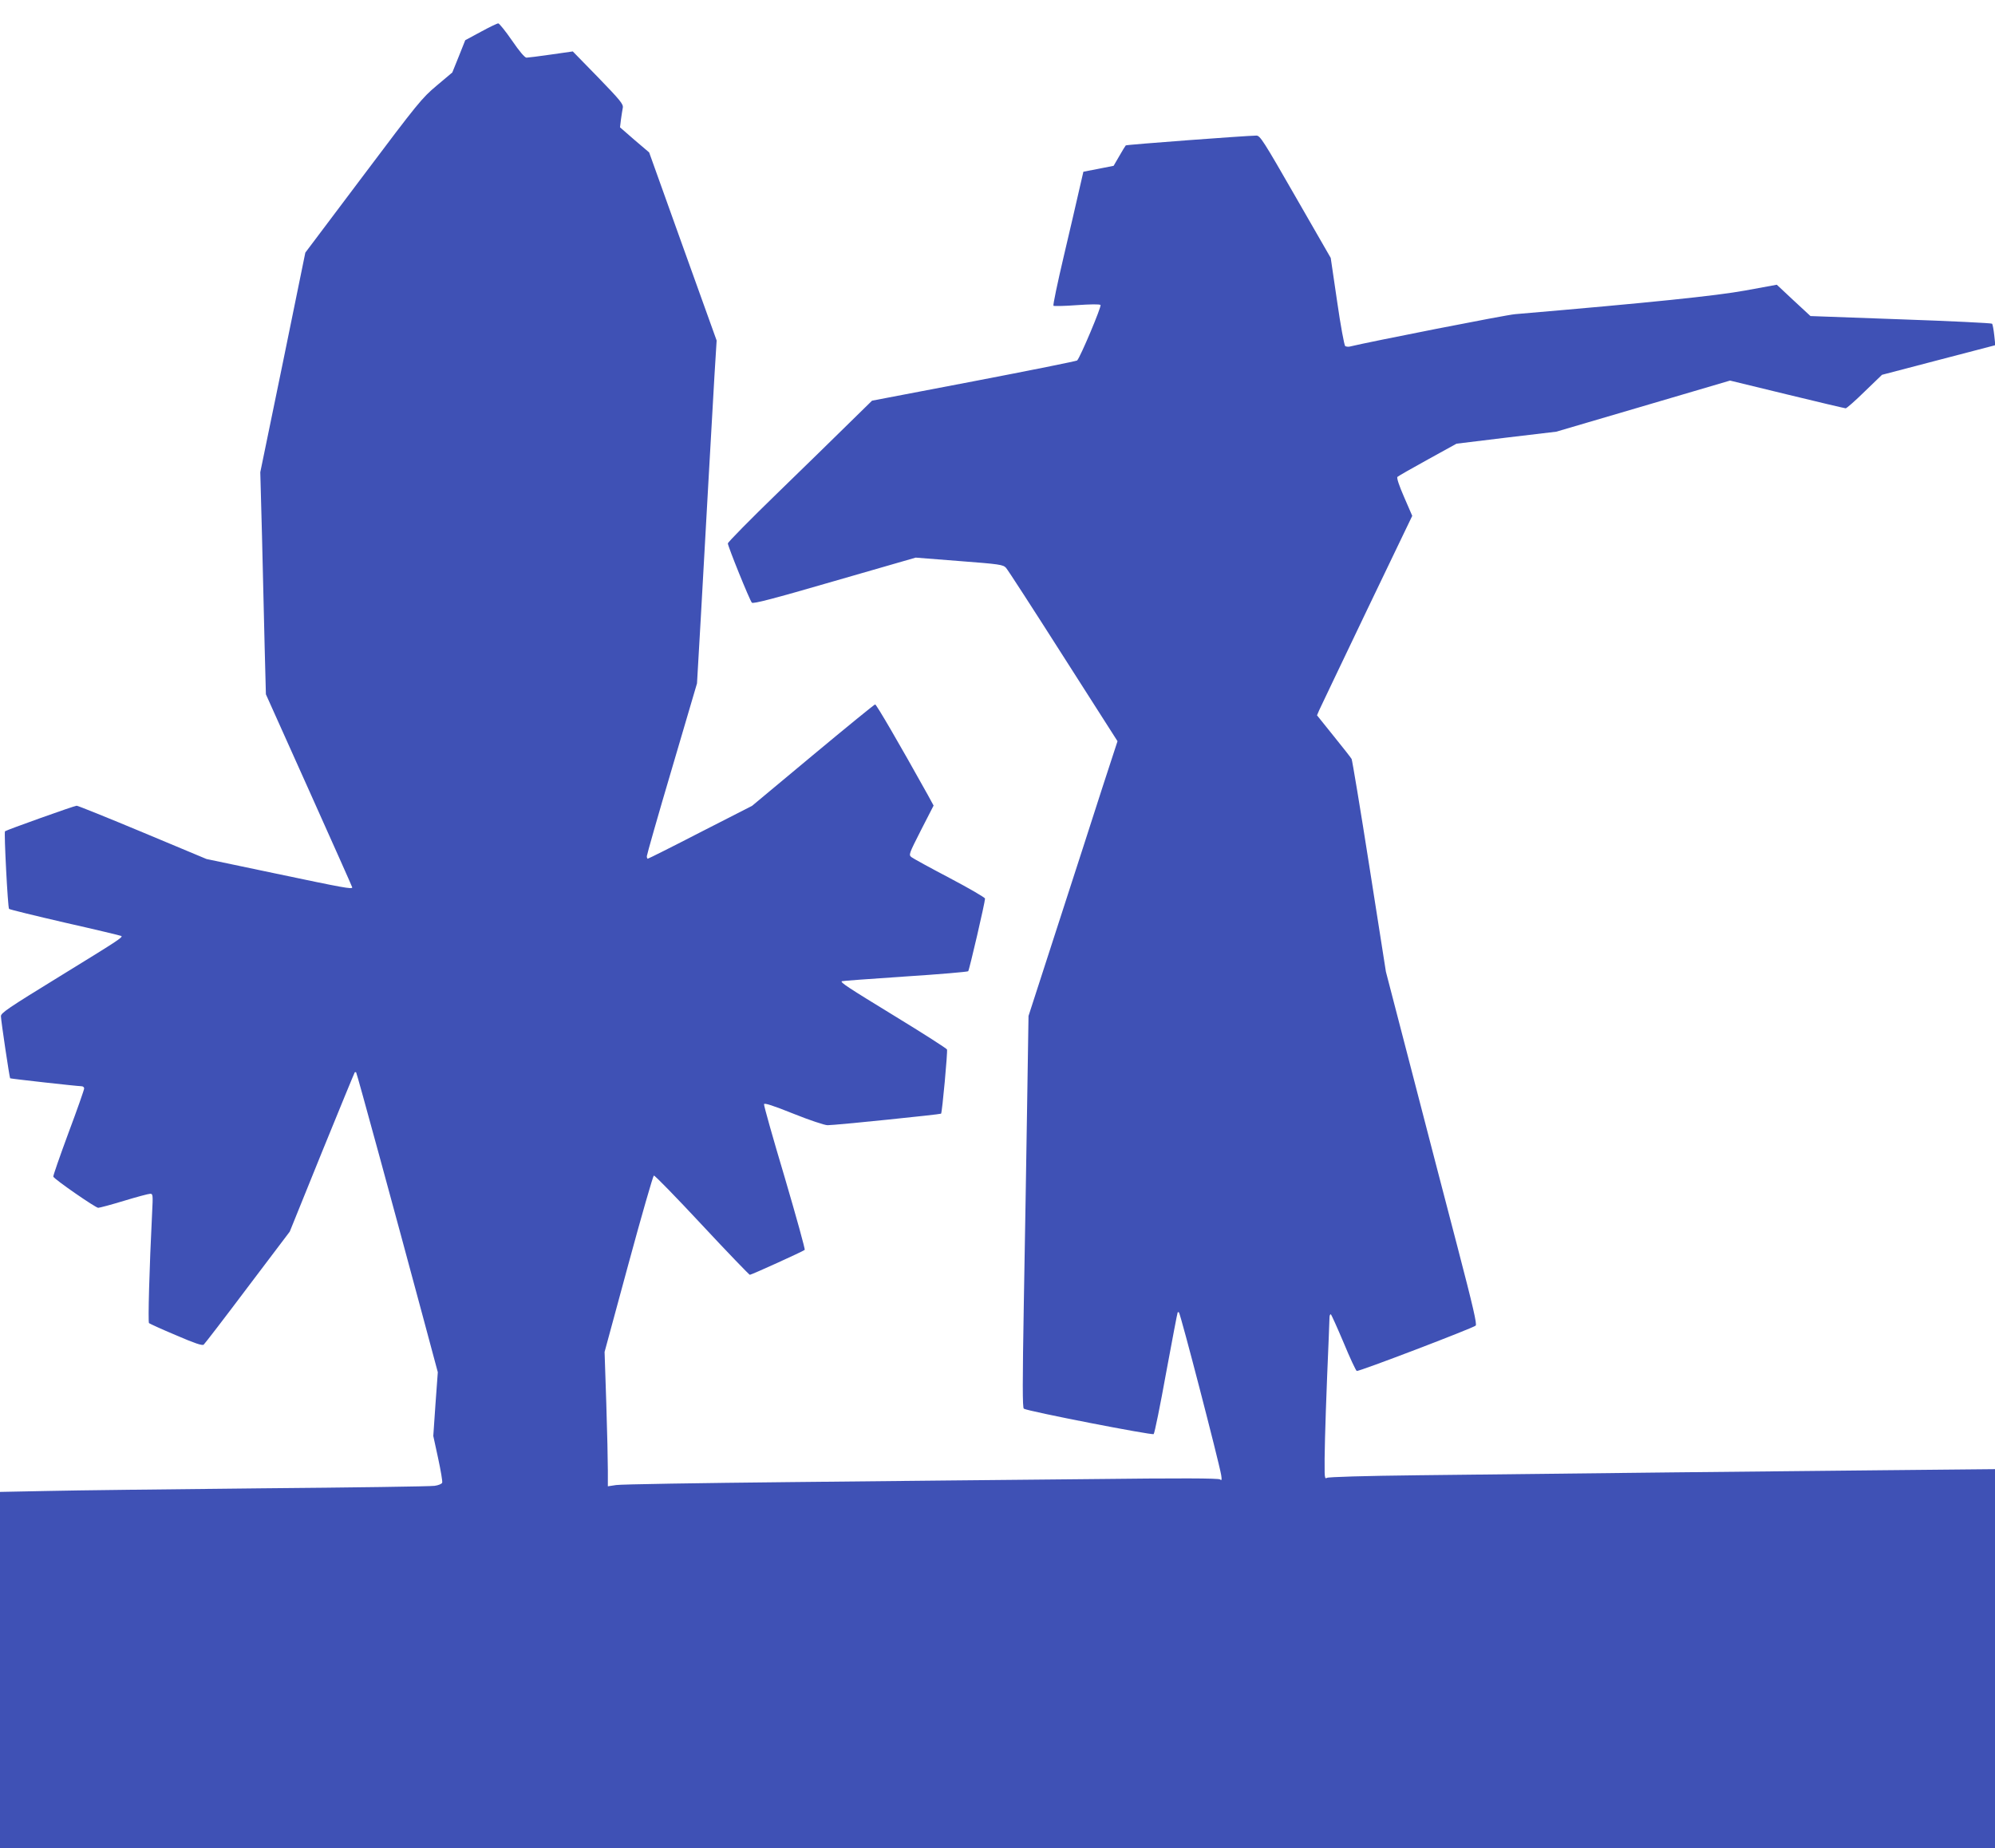 <?xml version="1.0" standalone="no"?>
<!DOCTYPE svg PUBLIC "-//W3C//DTD SVG 20010904//EN"
 "http://www.w3.org/TR/2001/REC-SVG-20010904/DTD/svg10.dtd">
<svg version="1.0" xmlns="http://www.w3.org/2000/svg"
 width="1280pt" height="1186pt" viewBox="0 0 1280 1186"
 preserveAspectRatio="xMidYMid meet">
<g transform="translate(0,1186) scale(0.1,-0.1)"
fill="#3f51b5" stroke="none">
<path d="M3085 11656 l-100 -54 -41 -103 -42 -104 -101 -85 c-95 -80 -120
-111 -471 -578 l-371 -493 -144 -705 -145 -704 11 -408 c5 -224 13 -544 17
-712 l8 -305 277 -617 c152 -339 277 -619 277 -622 0 -13 -55 -3 -487 88
l-448 94 -409 171 c-225 94 -416 171 -424 171 -15 0 -451 -156 -460 -164 -7
-8 18 -490 26 -498 4 -4 167 -44 362 -89 195 -44 357 -83 359 -85 9 -9 -25
-31 -396 -259 -332 -204 -378 -235 -377 -256 1 -34 55 -393 59 -398 4 -3 424
-50 458 -51 9 0 17 -6 17 -14 0 -8 -45 -137 -101 -286 -55 -149 -99 -275 -97
-280 5 -16 271 -200 288 -200 9 0 84 20 166 45 82 25 157 45 168 45 17 0 18
-7 12 -122 -18 -357 -27 -701 -20 -708 5 -4 83 -40 174 -78 118 -51 168 -68
177 -60 7 6 134 171 282 368 l270 357 206 509 c114 280 209 511 211 513 2 2 6
2 9 0 5 -5 249 -900 429 -1570 l95 -354 -15 -205 -14 -204 31 -143 c17 -79 29
-149 26 -157 -3 -8 -25 -17 -49 -20 -24 -4 -524 -11 -1113 -16 -588 -6 -1206
-13 -1373 -17 l-302 -6 0 -1144 0 -1143 6400 0 6400 0 0 1217 0 1216 -727 -7
c-730 -7 -1869 -19 -2963 -32 -359 -4 -590 -11 -597 -17 -10 -7 -13 1 -14 34
-2 94 3 288 16 619 8 190 15 358 15 373 0 16 4 26 9 23 4 -3 41 -85 82 -182
40 -97 78 -178 84 -181 13 -5 743 274 763 291 9 9 -15 115 -117 506 -71 272
-204 781 -294 1130 l-165 635 -106 675 c-58 371 -110 682 -114 690 -5 9 -57
75 -116 148 l-106 132 14 33 c8 17 145 305 305 639 l292 608 -52 120 c-32 73
-49 124 -43 130 5 5 92 55 194 111 l185 102 320 39 320 38 558 164 557 164
366 -89 c201 -49 371 -89 376 -89 6 0 61 48 122 108 l111 107 363 95 364 95
-7 65 c-4 36 -10 69 -14 73 -4 4 -268 17 -586 28 l-579 21 -108 100 -108 101
-202 -37 c-187 -34 -599 -77 -1478 -152 -55 -4 -934 -177 -1061 -208 -9 -2
-22 0 -28 3 -6 4 -30 133 -52 287 l-41 279 -226 393 c-206 359 -227 392 -251
392 -70 -1 -833 -58 -838 -63 -3 -3 -22 -34 -42 -69 l-36 -62 -97 -19 -97 -19
-27 -117 c-14 -64 -59 -255 -99 -426 -40 -170 -70 -313 -66 -317 3 -3 71 -2
149 4 88 6 147 7 153 1 8 -8 -129 -334 -150 -356 -4 -4 -302 -64 -662 -133
l-654 -125 -145 -142 c-80 -79 -288 -282 -462 -451 -175 -170 -318 -315 -318
-323 0 -19 140 -365 154 -380 8 -9 135 24 531 139 l520 150 280 -22 c261 -20
281 -23 300 -44 11 -12 176 -267 367 -567 l348 -545 -96 -294 c-52 -162 -180
-559 -285 -882 l-190 -587 -9 -578 c-5 -318 -14 -883 -21 -1257 -9 -517 -9
-680 0 -685 27 -17 824 -172 833 -163 6 6 42 183 80 394 39 210 72 385 74 387
2 2 6 2 8 0 11 -11 255 -952 271 -1043 5 -32 4 -38 -7 -29 -9 8 -251 9 -848 2
-459 -4 -1316 -13 -1905 -19 -588 -6 -1094 -14 -1122 -19 l-53 -8 0 101 c0 56
-4 250 -10 431 l-11 330 153 564 c84 310 158 566 163 568 6 2 145 -141 309
-317 164 -176 303 -320 307 -320 10 0 341 150 352 160 4 3 -54 212 -128 464
-75 251 -135 463 -133 471 2 9 56 -8 188 -61 105 -42 200 -74 220 -74 50 0
722 69 728 74 7 8 43 398 38 412 -2 6 -153 103 -335 214 -304 186 -350 216
-340 224 2 2 184 15 404 30 219 14 403 30 407 34 7 7 108 442 108 466 0 7
-102 66 -227 132 -124 65 -235 126 -245 134 -19 15 -16 21 61 173 l81 158 -37
68 c-187 336 -330 581 -338 581 -5 0 -185 -147 -400 -326 l-390 -325 -331
-169 c-182 -94 -334 -170 -338 -170 -3 0 -6 7 -6 16 0 8 72 262 161 562 l161
547 24 415 c13 228 35 622 49 875 14 253 32 561 39 685 l14 225 -217 604 -216
603 -94 80 -93 81 6 50 c4 27 9 62 12 76 4 23 -17 48 -158 194 l-163 167 -140
-20 c-77 -11 -148 -20 -157 -20 -11 0 -46 41 -93 110 -42 61 -82 110 -88 110
-7 0 -57 -24 -112 -54z"/>
</g>
</svg>
